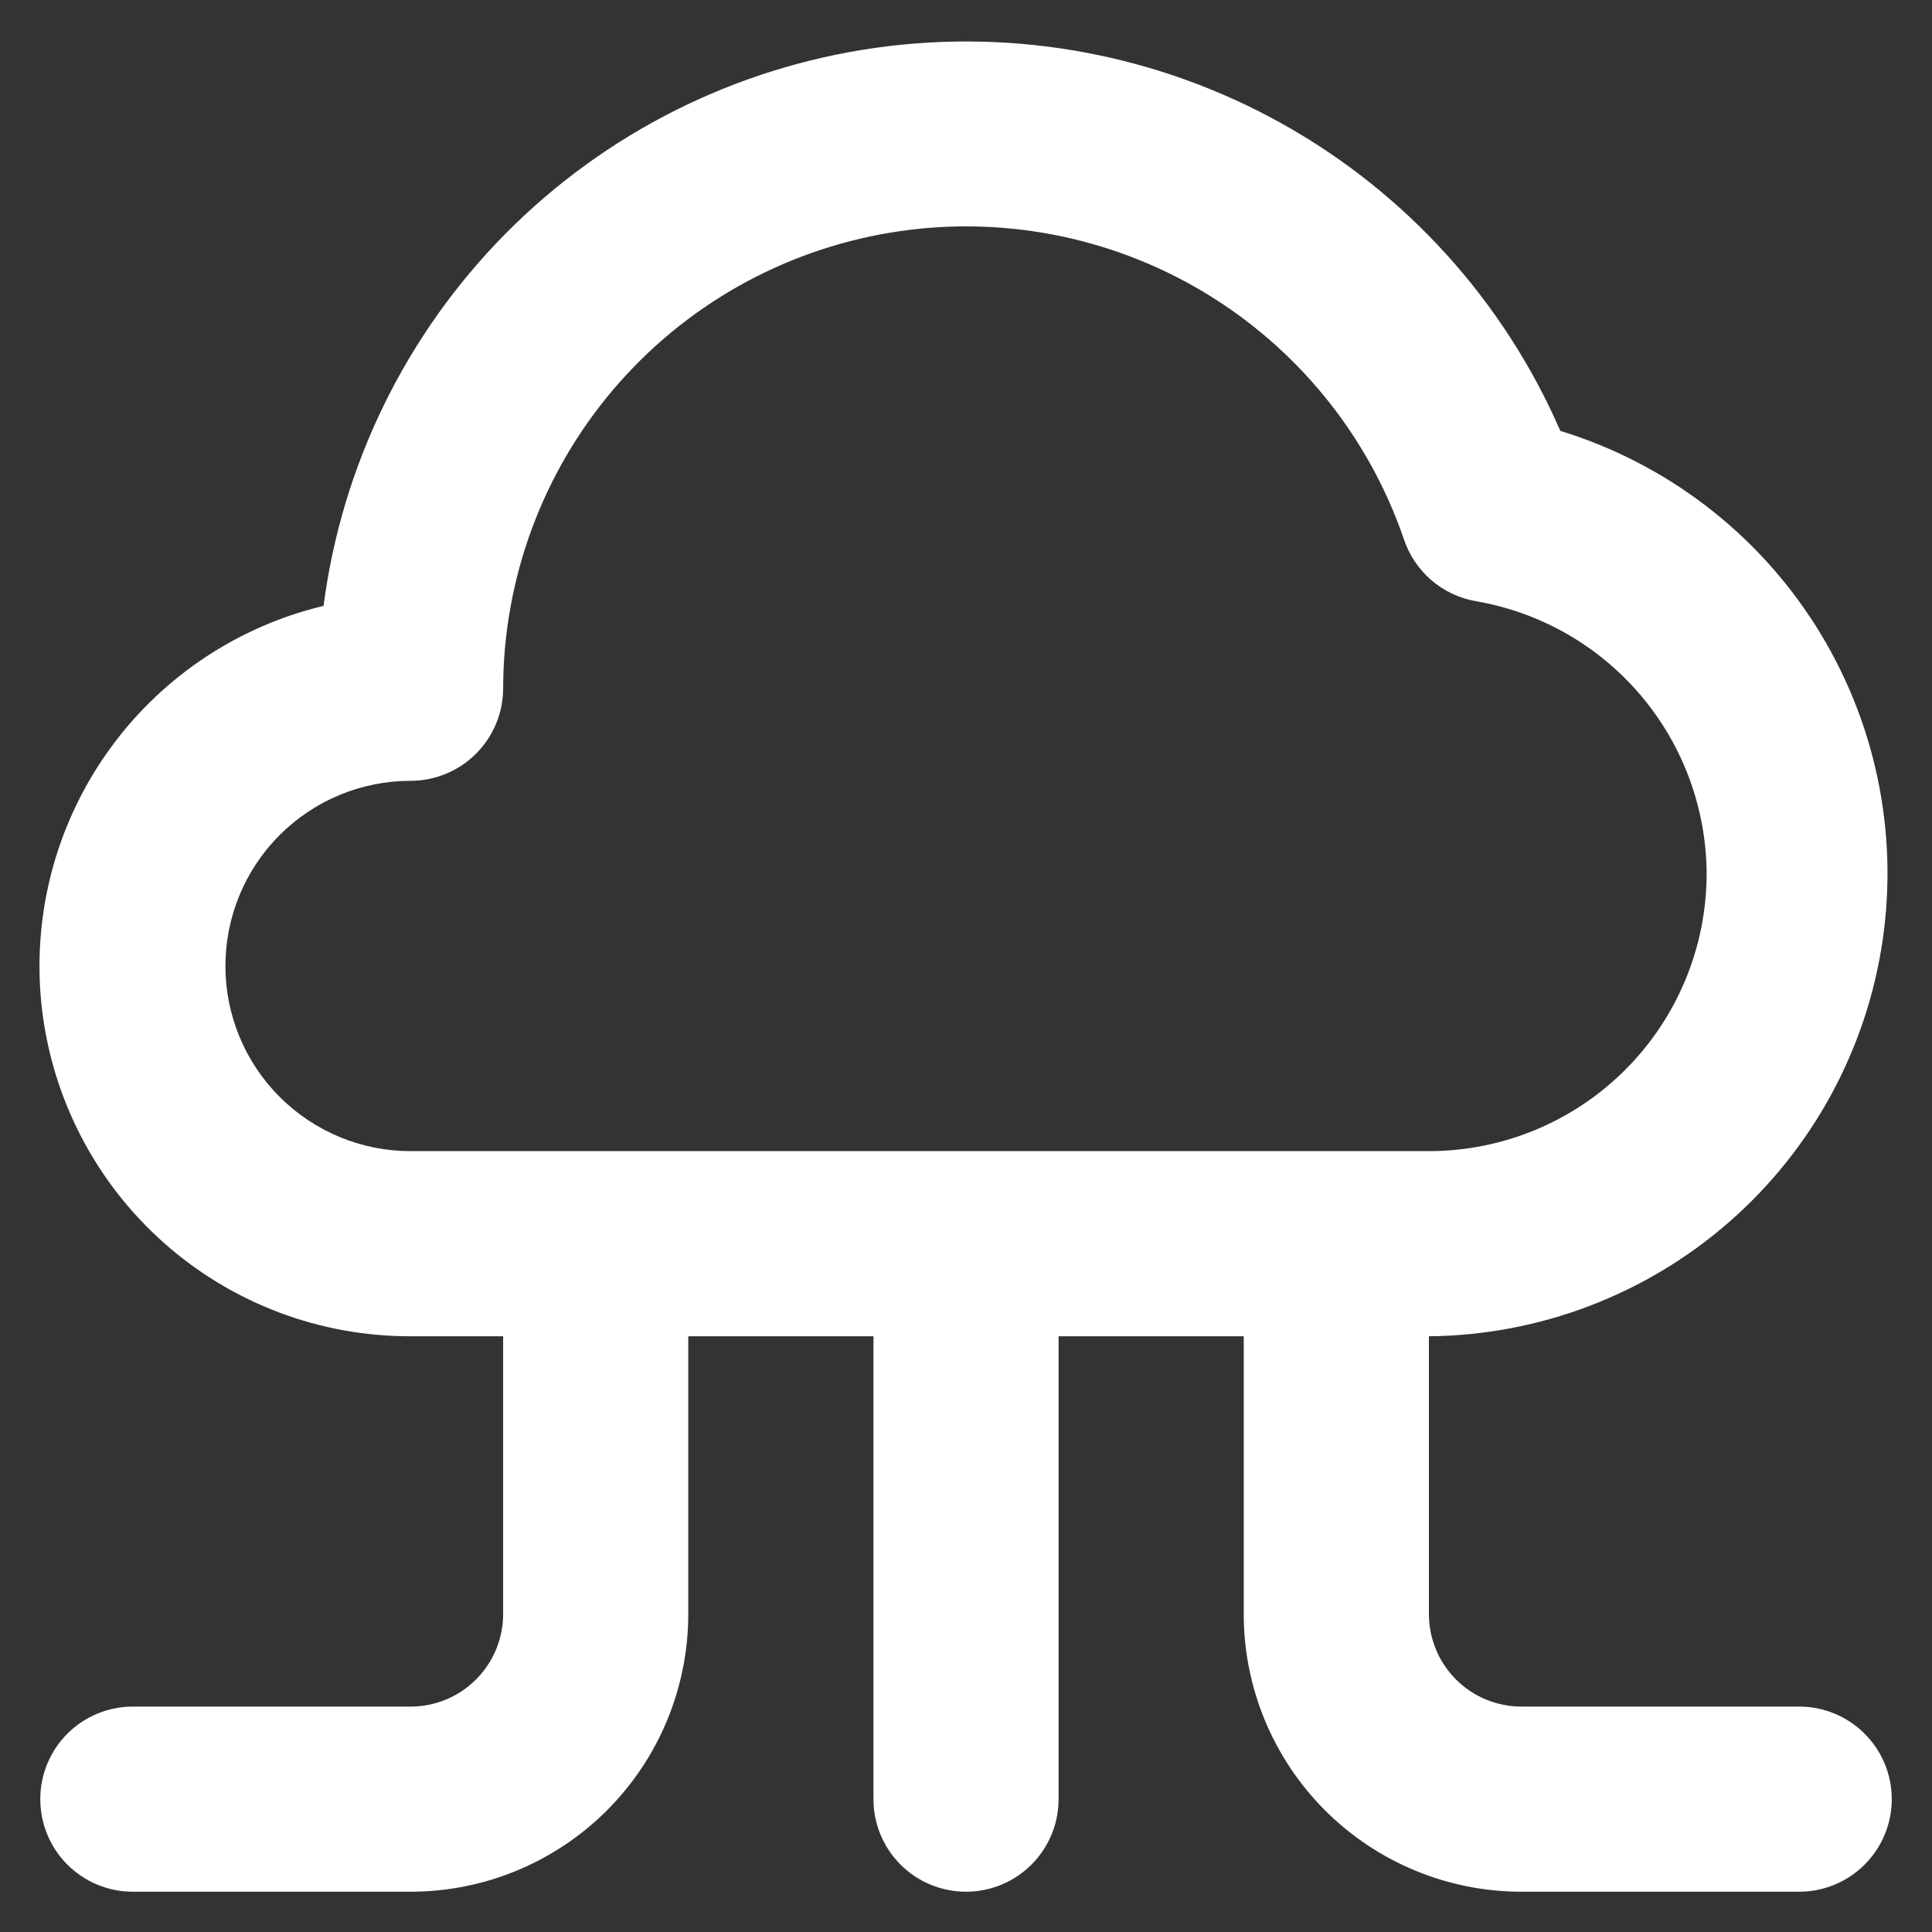 <svg width="40" height="40" viewBox="0 0 40 40" fill="none" xmlns="http://www.w3.org/2000/svg">
<rect x="0" y="0" width="40" height="40" fill="#333333" stroke="none"/>
<path d="M37.25 35.333H31.5C30.992 35.333 30.504 35.131 30.145 34.772C29.785 34.412 29.584 33.925 29.584 33.416V27.666C31.871 27.645 34.076 26.806 35.799 25.301C37.522 23.796 38.65 21.724 38.979 19.46C39.308 17.196 38.816 14.889 37.592 12.956C36.368 11.023 34.492 9.592 32.305 8.921C31.134 6.23 29.113 3.997 26.552 2.565C23.99 1.133 21.03 0.58 18.124 0.991C15.218 1.402 12.527 2.754 10.463 4.841C8.4 6.928 7.077 9.634 6.699 12.544C4.871 12.981 3.268 14.075 2.194 15.617C1.12 17.158 0.649 19.041 0.871 20.907C1.094 22.772 1.993 24.492 3.4 25.738C4.806 26.984 6.621 27.67 8.5 27.666H10.417V33.416C10.417 33.925 10.215 34.412 9.855 34.772C9.496 35.131 9.009 35.333 8.5 35.333H2.75C2.242 35.333 1.754 35.535 1.395 35.894C1.035 36.254 0.834 36.741 0.834 37.25C0.834 37.758 1.035 38.245 1.395 38.605C1.754 38.964 2.242 39.166 2.75 39.166H8.5C10.025 39.166 11.488 38.56 12.566 37.482C13.644 36.404 14.25 34.941 14.25 33.416V27.666H18.084V37.25C18.084 37.758 18.285 38.245 18.645 38.605C19.004 38.964 19.492 39.166 20 39.166C20.509 39.166 20.996 38.964 21.355 38.605C21.715 38.245 21.917 37.758 21.917 37.25V27.666H25.75V33.416C25.75 34.941 26.356 36.404 27.434 37.482C28.513 38.56 29.975 39.166 31.5 39.166H37.25C37.758 39.166 38.246 38.964 38.605 38.605C38.965 38.245 39.167 37.758 39.167 37.25C39.167 36.741 38.965 36.254 38.605 35.894C38.246 35.535 37.758 35.333 37.25 35.333ZM8.5 23.833C7.484 23.833 6.509 23.429 5.79 22.71C5.071 21.991 4.667 21.016 4.667 20C4.667 18.983 5.071 18.008 5.79 17.289C6.509 16.57 7.484 16.166 8.5 16.166C9.009 16.166 9.496 15.964 9.855 15.605C10.215 15.245 10.417 14.758 10.417 14.25C10.422 11.983 11.23 9.791 12.698 8.064C14.166 6.336 16.199 5.186 18.436 4.816C20.672 4.445 22.968 4.88 24.914 6.042C26.86 7.205 28.331 9.019 29.066 11.164C29.176 11.493 29.373 11.787 29.636 12.013C29.899 12.239 30.219 12.389 30.561 12.448C31.892 12.677 33.099 13.368 33.971 14.398C34.844 15.428 35.326 16.733 35.334 18.083C35.334 19.608 34.728 21.07 33.649 22.149C32.571 23.227 31.108 23.833 29.584 23.833H8.5Z" fill="white"/>
</svg>
